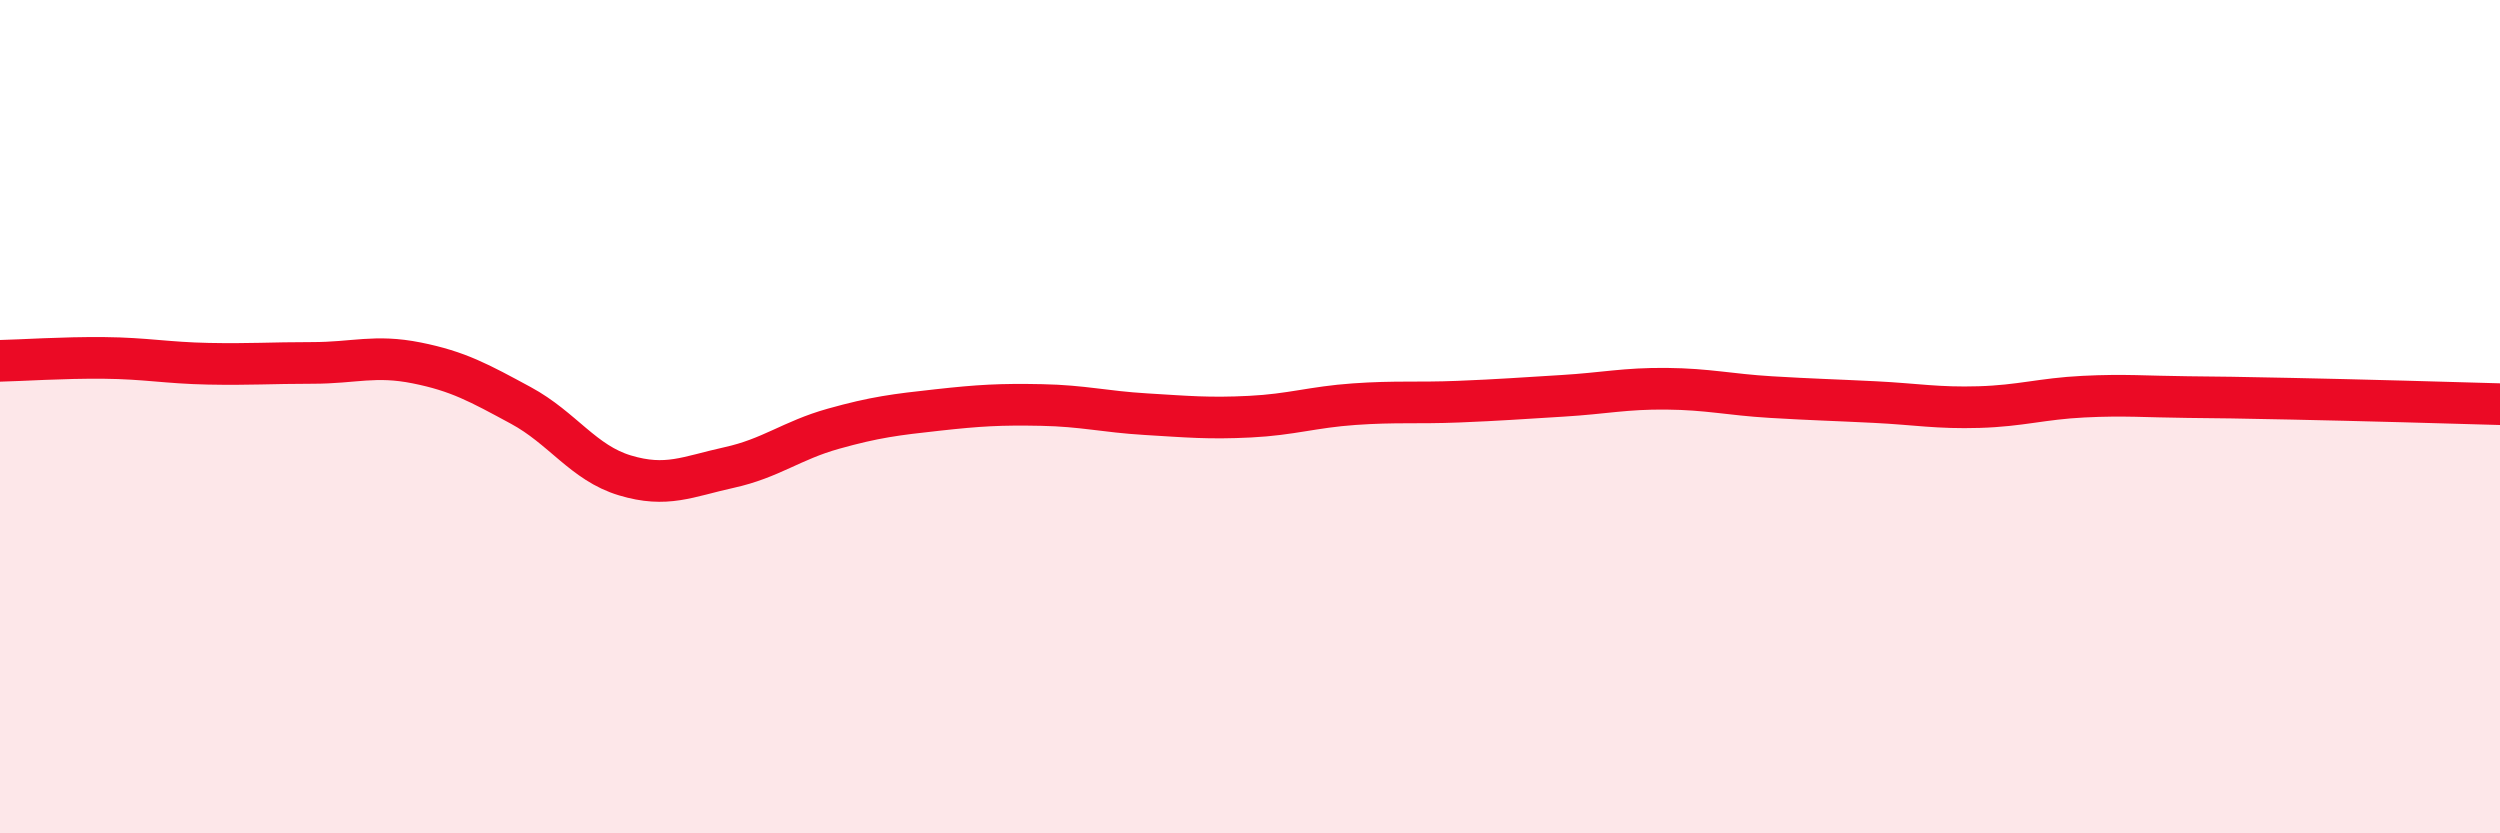 
    <svg width="60" height="20" viewBox="0 0 60 20" xmlns="http://www.w3.org/2000/svg">
      <path
        d="M 0,8.66 C 0.5,8.65 1.5,8.58 2.5,8.59 C 3.5,8.6 4,8.71 5,8.73 C 6,8.75 6.5,8.71 7.5,8.71 C 8.5,8.71 9,8.51 10,8.71 C 11,8.91 11.5,9.19 12.5,9.73 C 13.5,10.27 14,11.11 15,11.41 C 16,11.71 16.5,11.44 17.5,11.22 C 18.5,11 19,10.57 20,10.29 C 21,10.01 21.5,9.95 22.5,9.84 C 23.5,9.73 24,9.7 25,9.72 C 26,9.74 26.5,9.88 27.5,9.94 C 28.5,10 29,10.05 30,10 C 31,9.95 31.5,9.77 32.5,9.7 C 33.5,9.63 34,9.68 35,9.64 C 36,9.6 36.5,9.56 37.5,9.5 C 38.5,9.44 39,9.32 40,9.33 C 41,9.34 41.5,9.47 42.5,9.53 C 43.5,9.59 44,9.6 45,9.65 C 46,9.7 46.5,9.8 47.5,9.77 C 48.5,9.74 49,9.57 50,9.52 C 51,9.47 51.5,9.52 52.5,9.53 C 53.5,9.54 53.5,9.54 55,9.57 C 56.5,9.6 59,9.67 60,9.7L60 20L0 20Z"
        fill="#EB0A25"
        opacity="0.1"
        stroke-linecap="round"
        stroke-linejoin="round"
      />
      <path
        d="M 0,8.66 C 0.5,8.65 1.5,8.58 2.5,8.59 C 3.5,8.6 4,8.71 5,8.73 C 6,8.75 6.5,8.71 7.5,8.71 C 8.5,8.71 9,8.51 10,8.71 C 11,8.91 11.5,9.19 12.5,9.73 C 13.5,10.27 14,11.11 15,11.41 C 16,11.71 16.5,11.44 17.5,11.22 C 18.5,11 19,10.57 20,10.29 C 21,10.01 21.5,9.95 22.5,9.84 C 23.5,9.73 24,9.7 25,9.72 C 26,9.74 26.5,9.88 27.5,9.94 C 28.5,10 29,10.05 30,10 C 31,9.95 31.5,9.77 32.5,9.7 C 33.5,9.63 34,9.68 35,9.64 C 36,9.6 36.5,9.56 37.5,9.5 C 38.5,9.44 39,9.32 40,9.33 C 41,9.34 41.5,9.47 42.5,9.53 C 43.5,9.59 44,9.6 45,9.65 C 46,9.7 46.5,9.8 47.5,9.77 C 48.5,9.74 49,9.57 50,9.52 C 51,9.47 51.5,9.52 52.5,9.53 C 53.5,9.54 53.5,9.54 55,9.57 C 56.5,9.6 59,9.67 60,9.7"
        stroke="#EB0A25"
        stroke-width="1"
        fill="none"
        stroke-linecap="round"
        stroke-linejoin="round"
      />
    </svg>
  